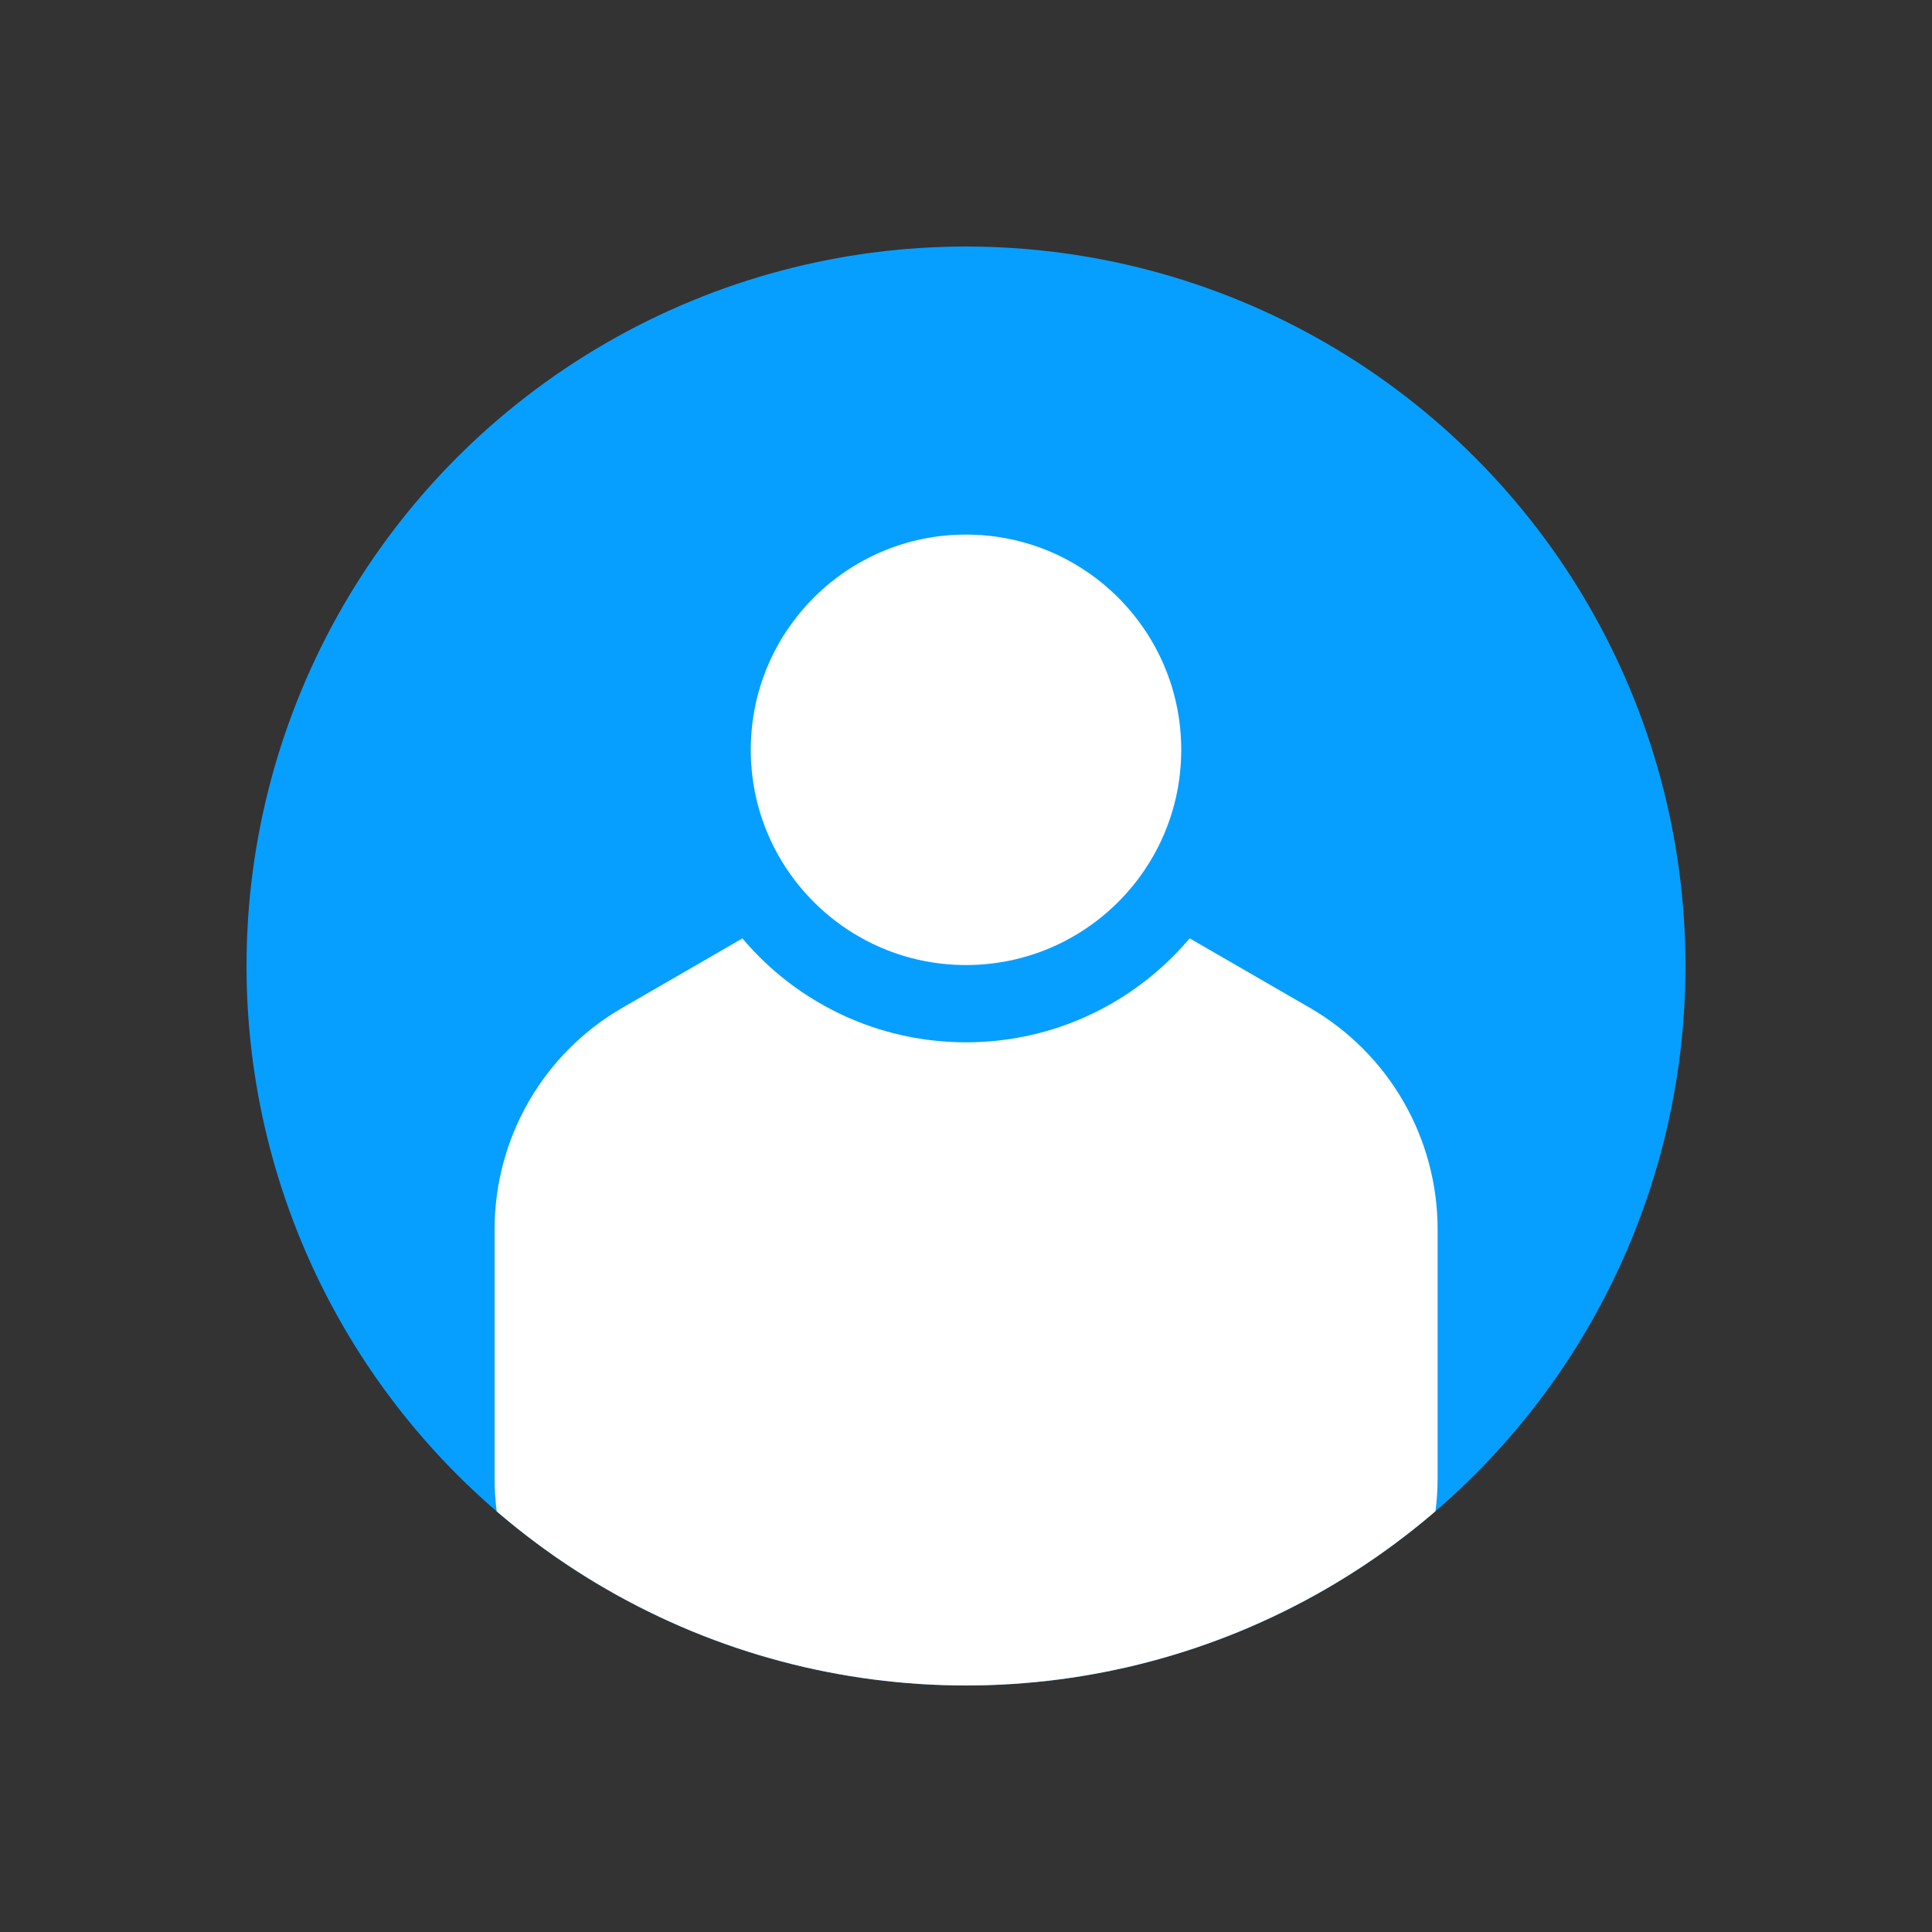 <?xml version="1.0" encoding="UTF-8"?>
<svg id="Layer_1" data-name="Layer 1" xmlns="http://www.w3.org/2000/svg" xmlns:xlink="http://www.w3.org/1999/xlink" viewBox="0 0 100 100">
  <rect x="0" y="0" width="100" height="100" fill="#333333" stroke="none"/>
  <defs>
    <style>
      .cls-1 {
        fill: none;
      }

      .cls-2 {
        stroke: #079fff;
        stroke-miterlimit: 10;
        stroke-width: 4px;
      }

      .cls-2, .cls-3 {
        fill: #fff;
      }

      .cls-4 {
        fill: #079fff;
      }

      .cls-5 {
        clip-path: url(#clippath);
      }
    </style>
    <clipPath id="clippath">
      <circle class="cls-1" cx="50" cy="50" r="37.24"/>
    </clipPath>
  </defs>
  <circle class="cls-4" cx="50" cy="50" r="37.24"/>
  <g class="cls-5">
    <g>
      <path class="cls-3" d="M43.38,94.44l-11.16-6.45c-4.1-2.37-6.62-6.74-6.62-11.47v-12.89c0-4.73,2.52-9.11,6.62-11.47l11.16-6.45c4.1-2.37,9.15-2.37,13.25,0l11.16,6.45c4.1,2.37,6.62,6.74,6.62,11.47v12.89c0,4.73-2.52,9.11-6.62,11.47l-11.16,6.45c-4.1,2.37-9.15,2.37-13.25,0Z"/>
      <circle class="cls-2" cx="50" cy="38.81" r="13.14"/>
    </g>
  </g>
</svg>